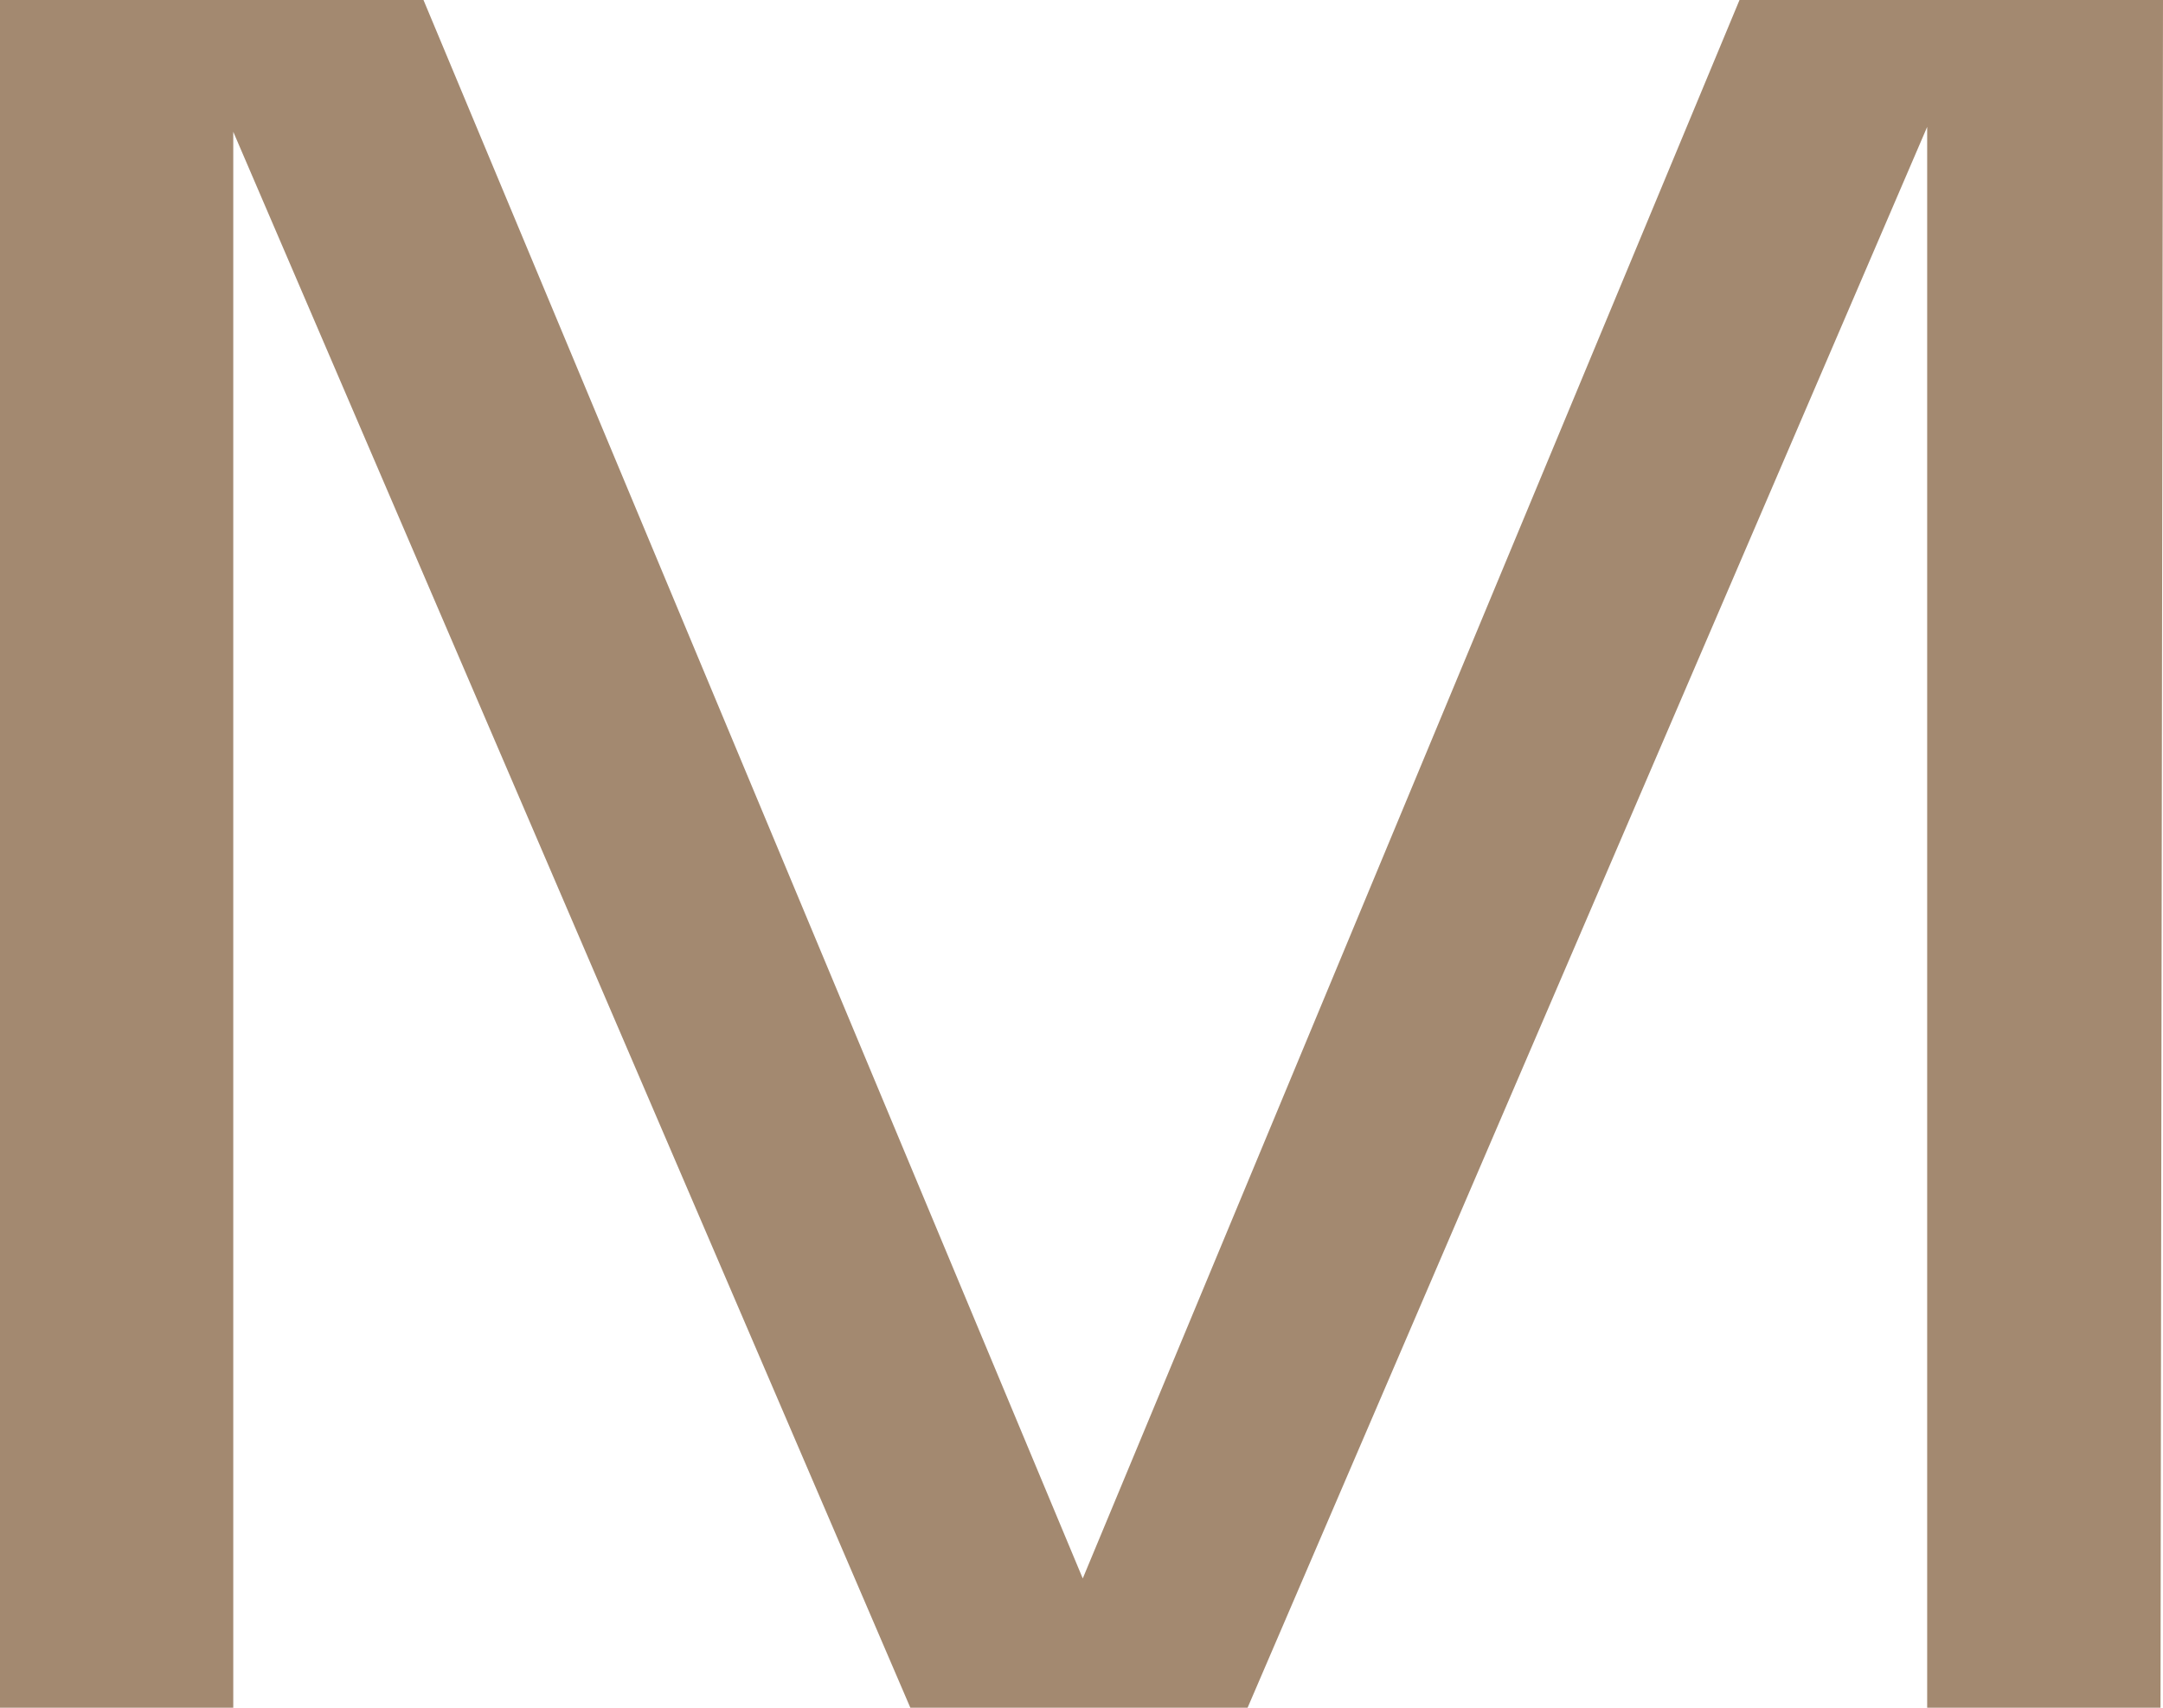 <?xml version="1.0" encoding="UTF-8"?> <svg xmlns="http://www.w3.org/2000/svg" width="38" height="30" viewBox="0 0 38 30" fill="none"> <path d="M30.56 0H38L37.956 30H33.857V2.229L21.918 30H15.993L4.098 2.315V30H0V0H7.44L19.022 27.729L30.56 0Z" fill="#A38970"></path> </svg> 